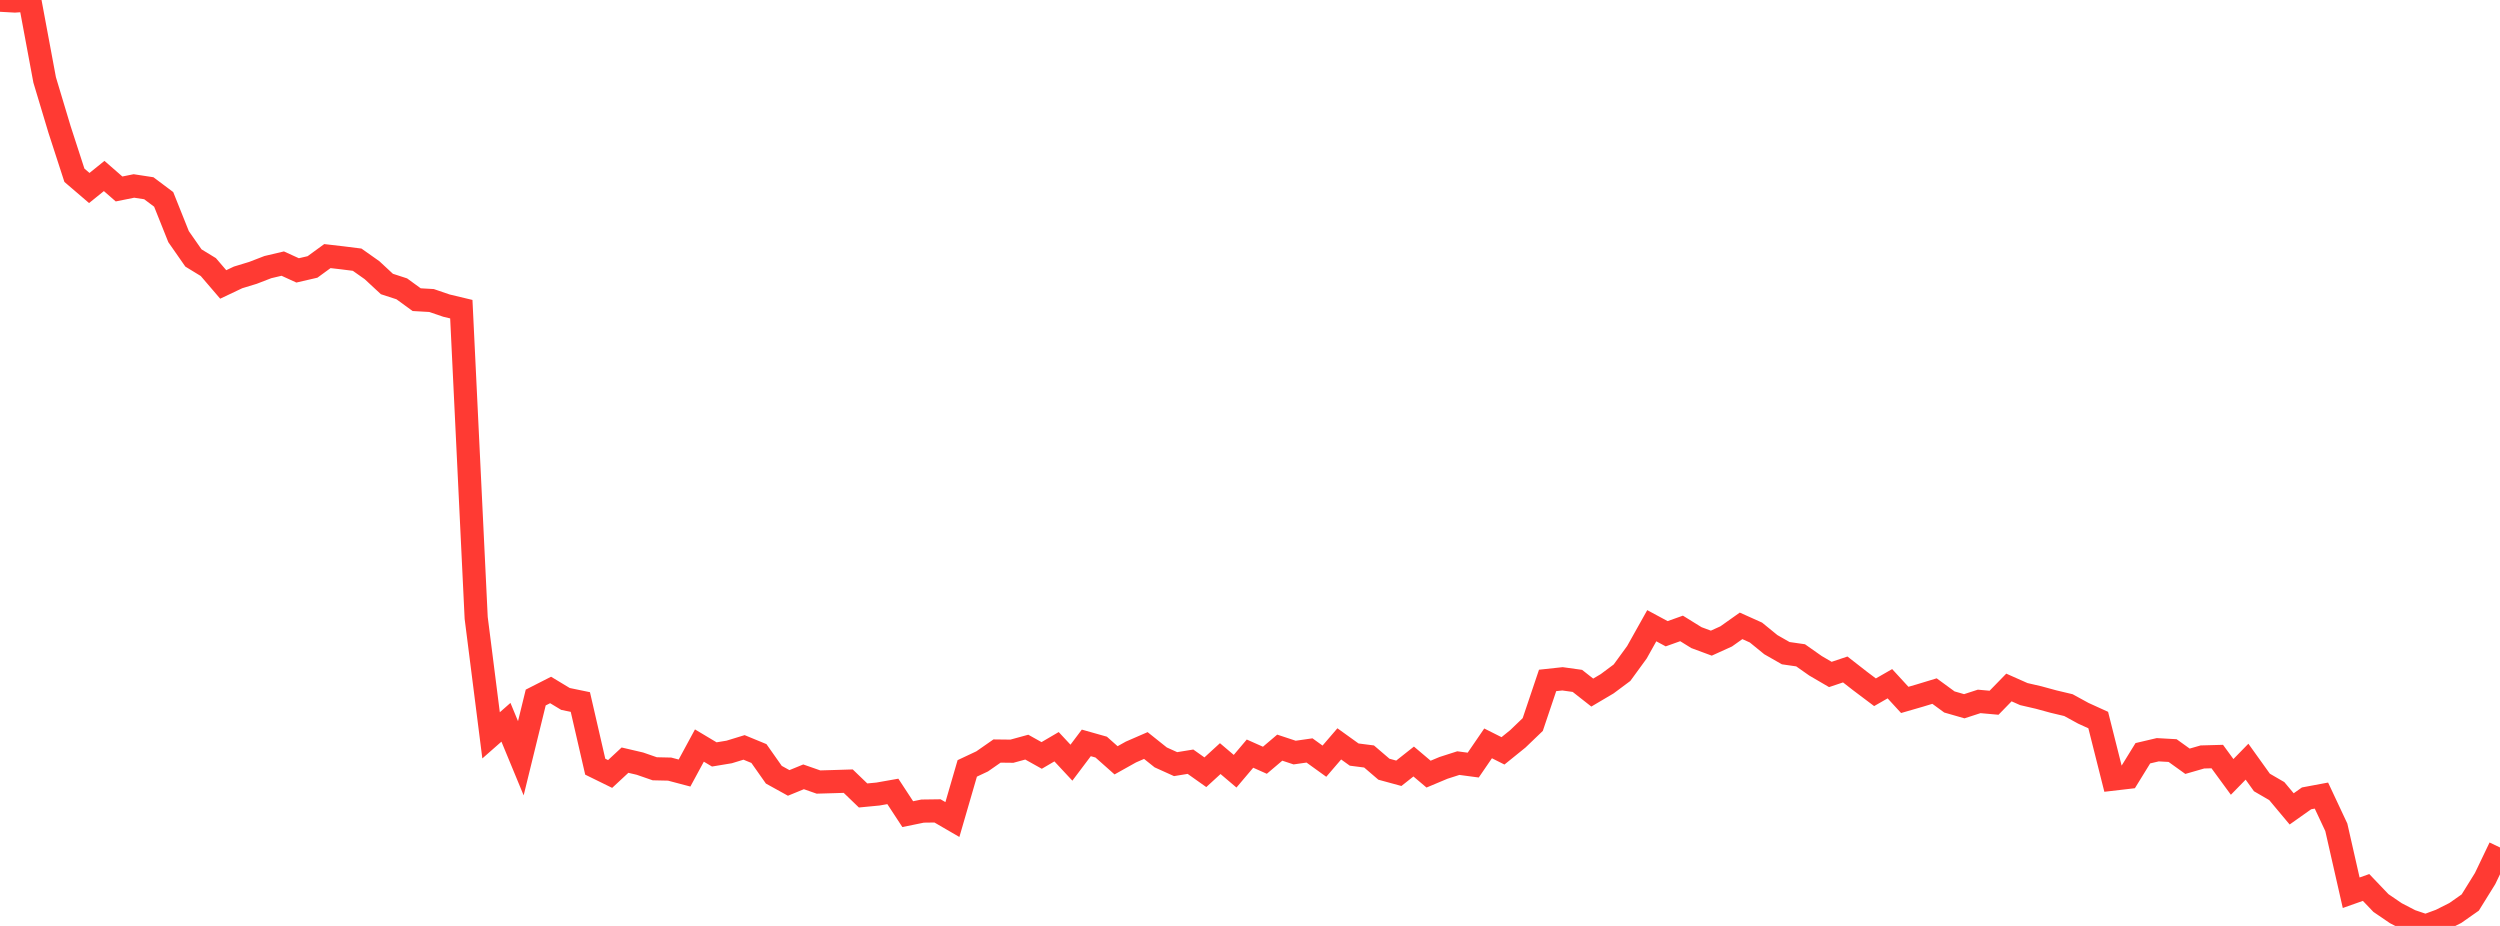 <?xml version="1.0" standalone="no"?>
<!DOCTYPE svg PUBLIC "-//W3C//DTD SVG 1.1//EN" "http://www.w3.org/Graphics/SVG/1.1/DTD/svg11.dtd">

<svg width="135" height="50" viewBox="0 0 135 50" preserveAspectRatio="none" 
  xmlns="http://www.w3.org/2000/svg"
  xmlns:xlink="http://www.w3.org/1999/xlink">


<polyline points="0.0, 0.011 0.804, 0.055 1.607, 0.0 2.411, 4.315 3.214, 6.988 4.018, 9.464 4.821, 10.152 5.625, 9.503 6.429, 10.204 7.232, 10.042 8.036, 10.165 8.839, 10.767 9.643, 12.779 10.446, 13.931 11.25, 14.422 12.054, 15.36 12.857, 14.979 13.661, 14.734 14.464, 14.424 15.268, 14.234 16.071, 14.601 16.875, 14.415 17.679, 13.829 18.482, 13.922 19.286, 14.023 20.089, 14.59 20.893, 15.336 21.696, 15.597 22.5, 16.182 23.304, 16.228 24.107, 16.503 24.911, 16.695 25.714, 33.368 26.518, 39.709 27.321, 39.003 28.125, 40.947 28.929, 37.667 29.732, 37.258 30.536, 37.743 31.339, 37.909 32.143, 41.401 32.946, 41.795 33.75, 41.048 34.554, 41.236 35.357, 41.514 36.161, 41.532 36.964, 41.744 37.768, 40.259 38.571, 40.739 39.375, 40.606 40.179, 40.36 40.982, 40.691 41.786, 41.834 42.589, 42.278 43.393, 41.949 44.196, 42.23 45.0, 42.207 45.804, 42.182 46.607, 42.955 47.411, 42.878 48.214, 42.736 49.018, 43.964 49.821, 43.799 50.625, 43.788 51.429, 44.255 52.232, 41.493 53.036, 41.115 53.839, 40.556 54.643, 40.565 55.446, 40.345 56.25, 40.794 57.054, 40.323 57.857, 41.185 58.661, 40.116 59.464, 40.343 60.268, 41.057 61.071, 40.608 61.875, 40.258 62.679, 40.9 63.482, 41.263 64.286, 41.132 65.089, 41.701 65.893, 40.965 66.696, 41.646 67.5, 40.696 68.304, 41.054 69.107, 40.373 69.911, 40.639 70.714, 40.524 71.518, 41.104 72.321, 40.169 73.125, 40.747 73.929, 40.85 74.732, 41.538 75.536, 41.757 76.339, 41.122 77.143, 41.803 77.946, 41.466 78.75, 41.208 79.554, 41.315 80.357, 40.142 81.161, 40.546 81.964, 39.897 82.768, 39.125 83.571, 36.743 84.375, 36.656 85.179, 36.768 85.982, 37.399 86.786, 36.924 87.589, 36.326 88.393, 35.223 89.196, 33.789 90.0, 34.222 90.804, 33.935 91.607, 34.432 92.411, 34.73 93.214, 34.366 94.018, 33.796 94.821, 34.157 95.625, 34.812 96.429, 35.271 97.232, 35.387 98.036, 35.952 98.839, 36.421 99.643, 36.151 100.446, 36.777 101.25, 37.382 102.054, 36.921 102.857, 37.795 103.661, 37.562 104.464, 37.318 105.268, 37.906 106.071, 38.137 106.875, 37.876 107.679, 37.948 108.482, 37.124 109.286, 37.481 110.089, 37.667 110.893, 37.886 111.696, 38.077 112.5, 38.517 113.304, 38.883 114.107, 42.072 114.911, 41.978 115.714, 40.675 116.518, 40.486 117.321, 40.531 118.125, 41.108 118.929, 40.876 119.732, 40.854 120.536, 41.953 121.339, 41.131 122.143, 42.253 122.946, 42.719 123.75, 43.68 124.554, 43.111 125.357, 42.961 126.161, 44.675 126.964, 48.208 127.768, 47.923 128.571, 48.764 129.375, 49.312 130.179, 49.728 130.982, 50.0 131.786, 49.704 132.589, 49.3 133.393, 48.736 134.196, 47.442 135.0, 45.764" fill="none" stroke="#ff3a33" stroke-width="1.25"/>

</svg>
